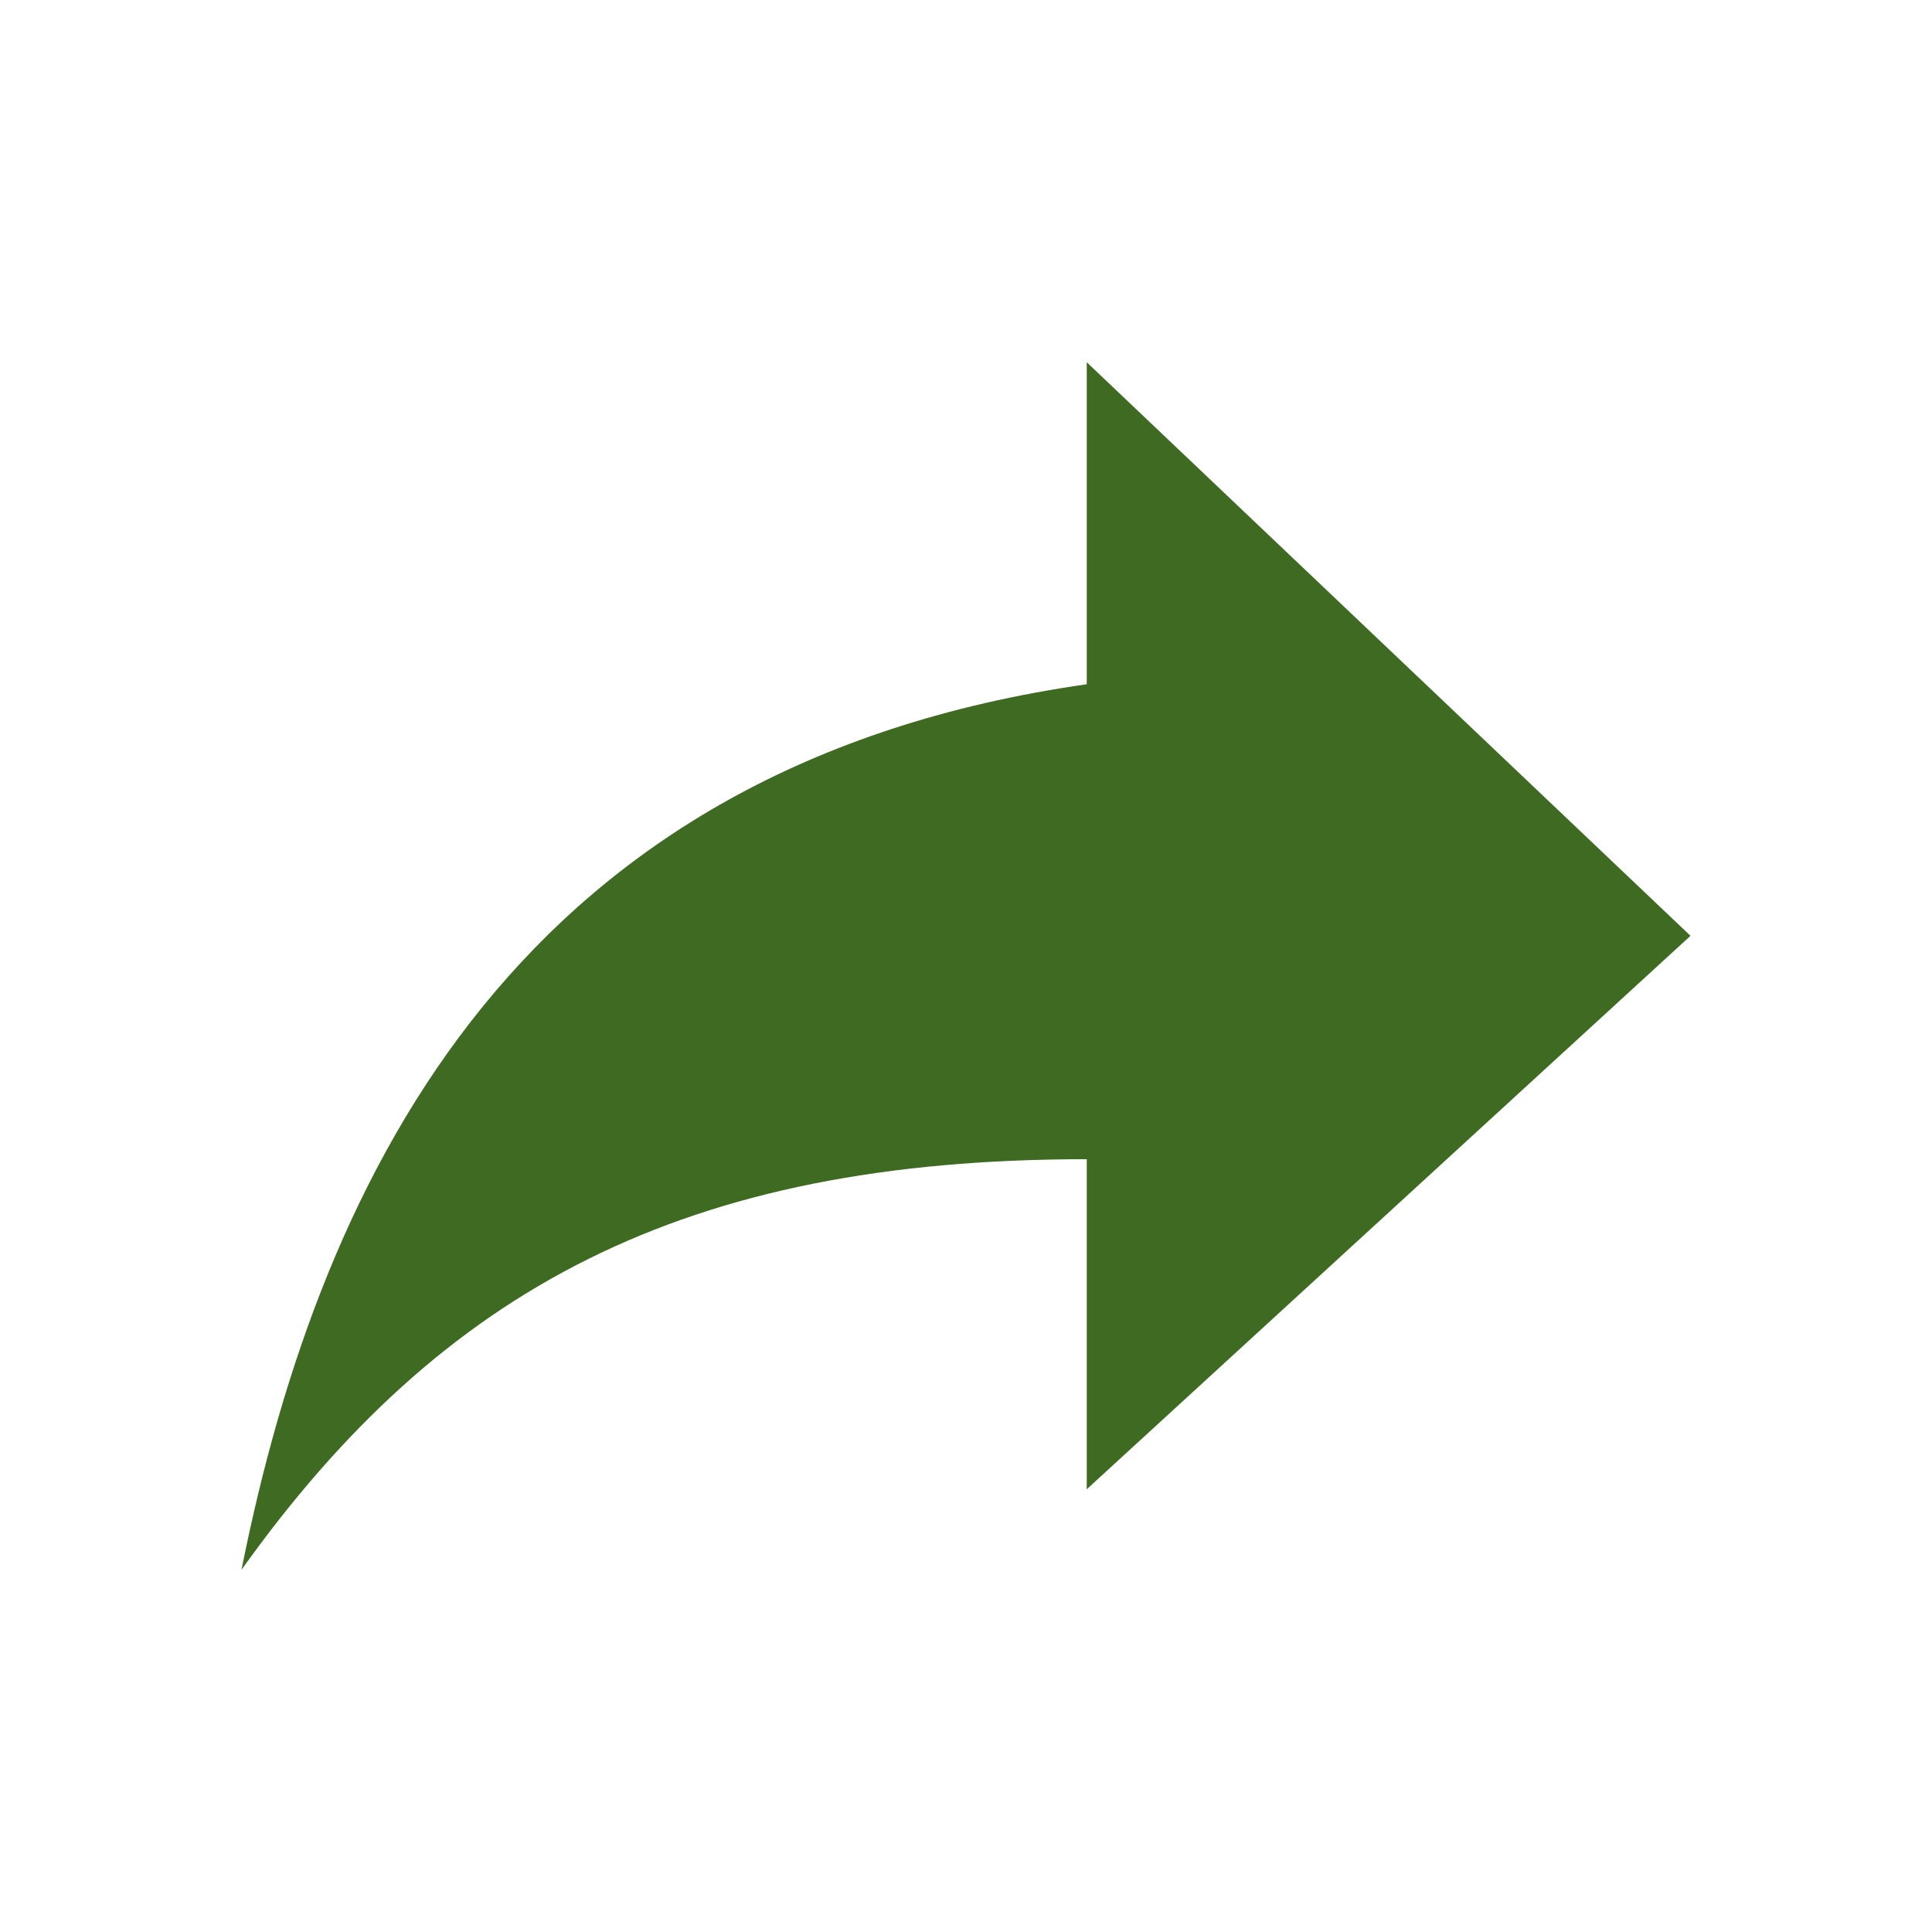 <svg xmlns="http://www.w3.org/2000/svg" viewBox="0 0 512 512"><path fill="#3F6A22" d="M448 248L288 96v85.334C138.666 202.667 85.333 309.334 64 416c53.333-74.666 117.333-108.802 224-108.802v87.469L448 248z"/></svg>